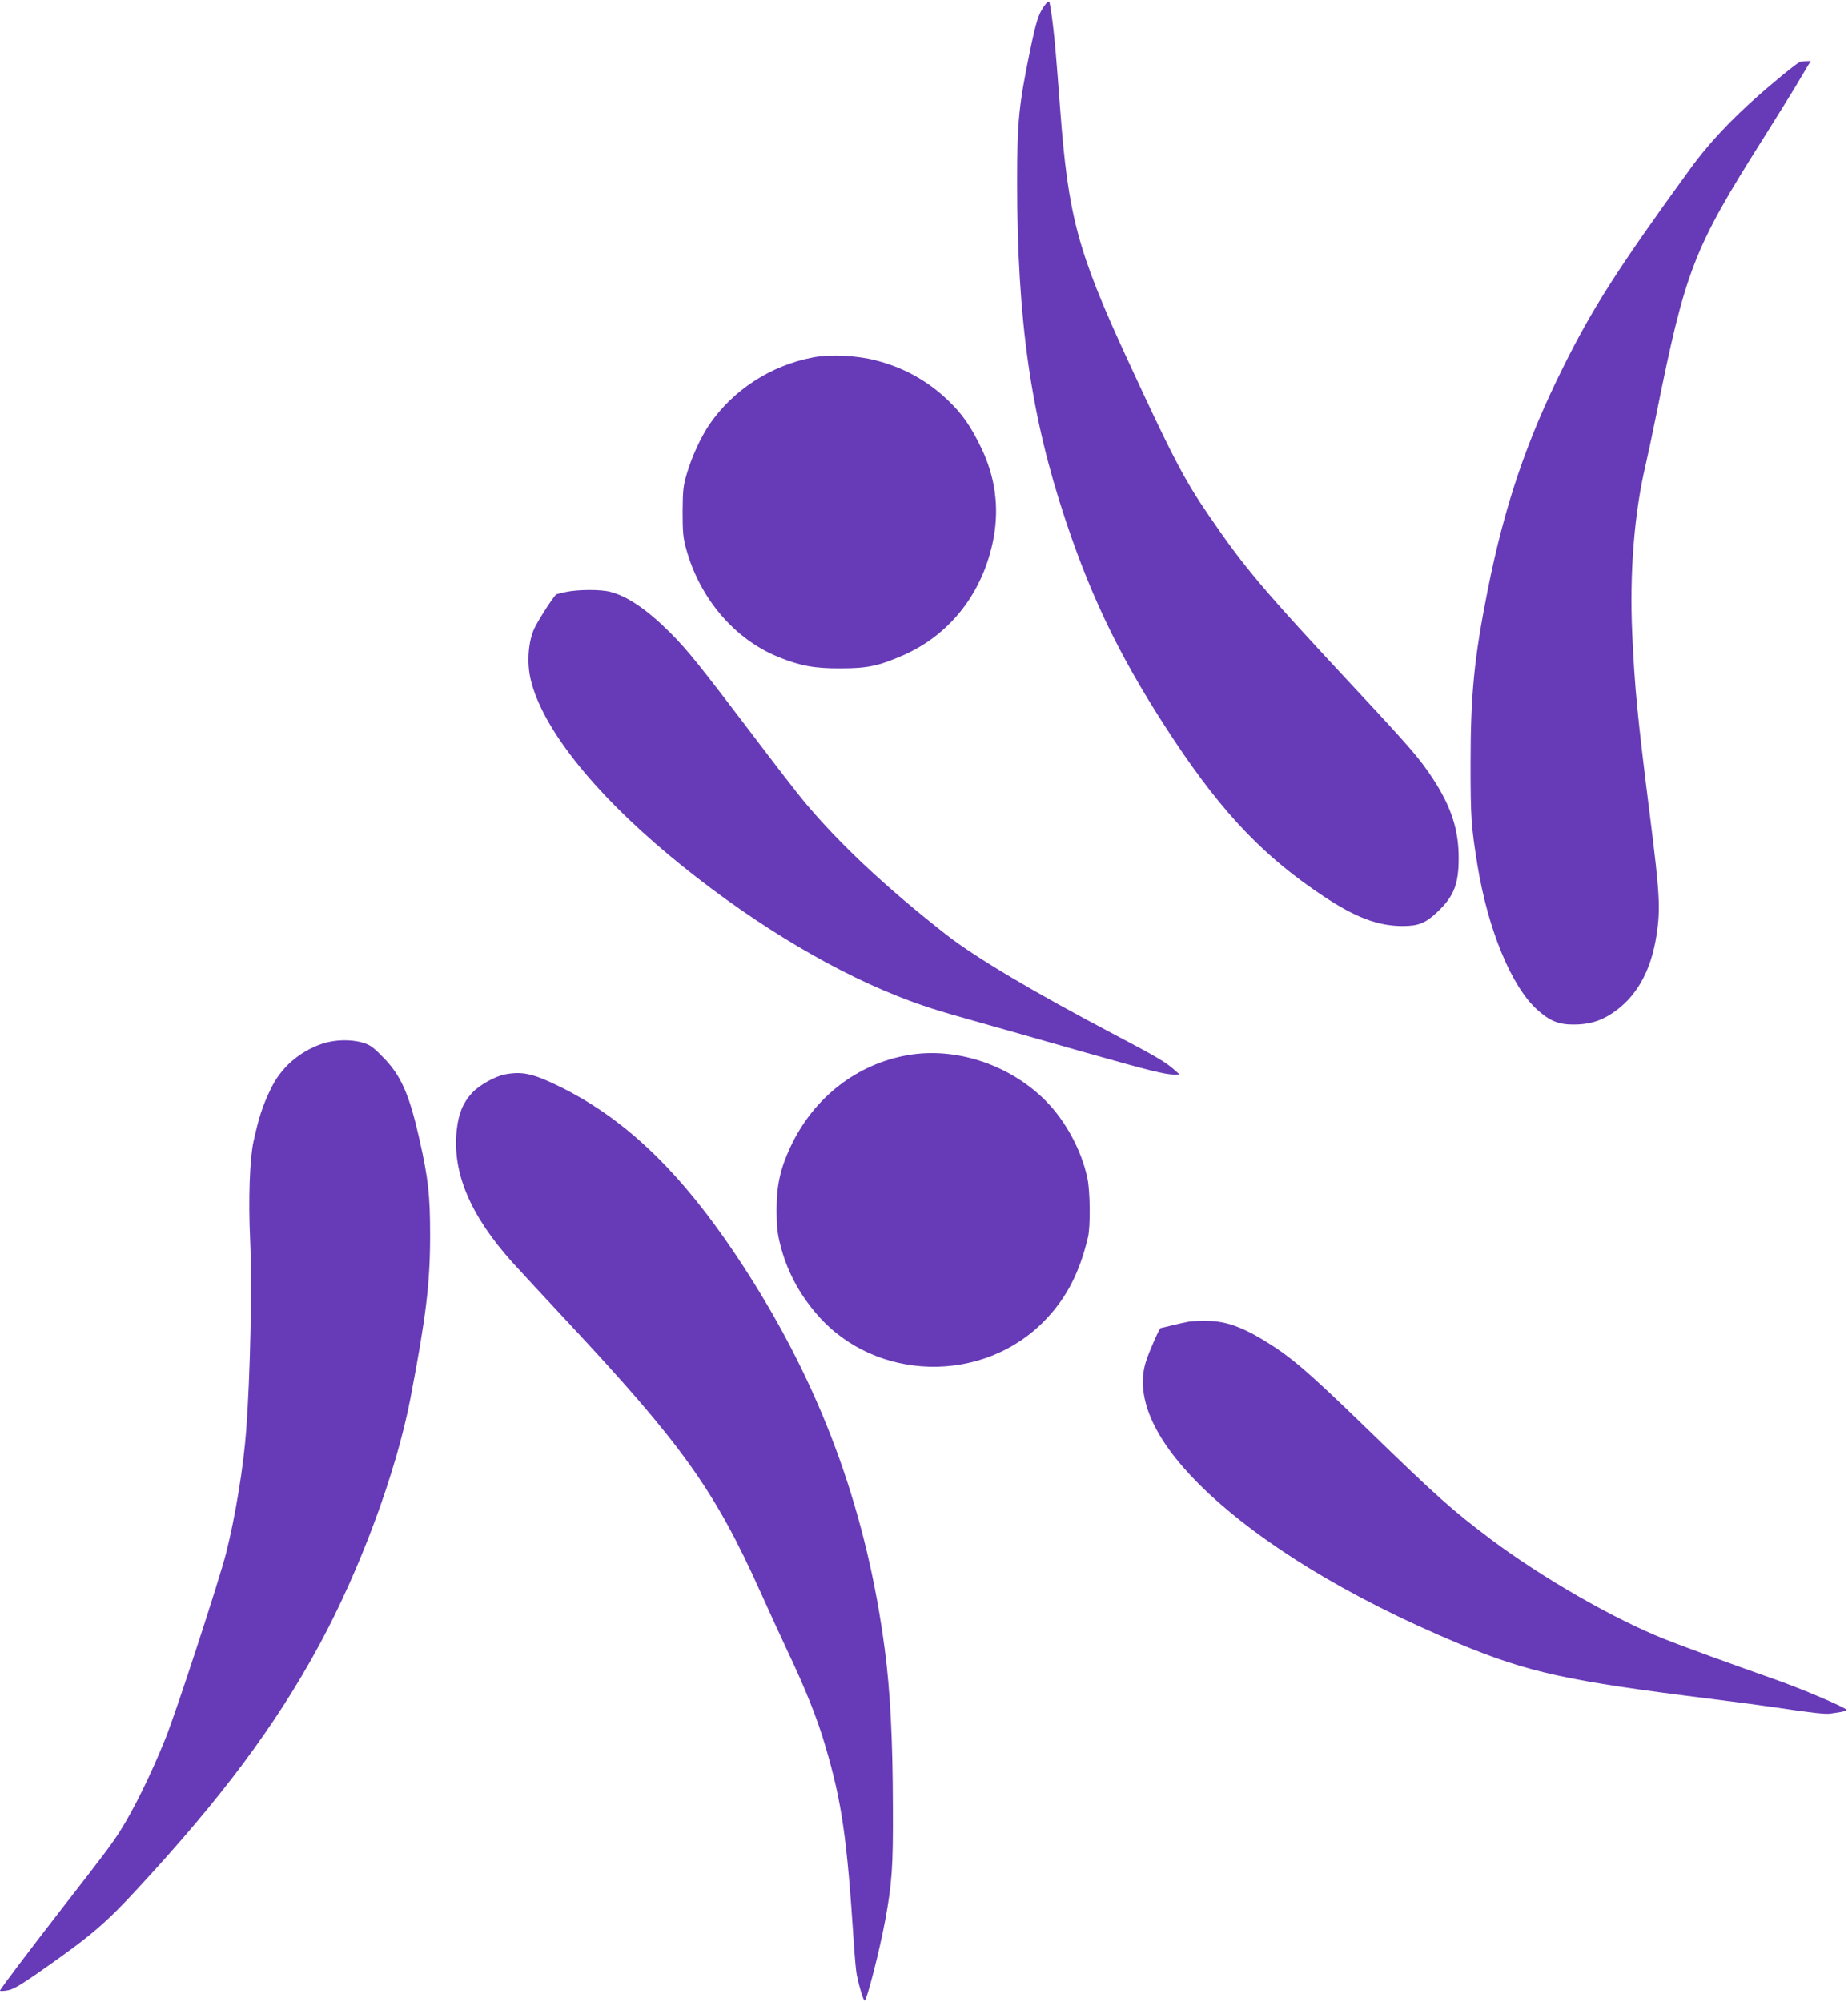 <?xml version="1.0" standalone="no"?>
<!DOCTYPE svg PUBLIC "-//W3C//DTD SVG 20010904//EN"
 "http://www.w3.org/TR/2001/REC-SVG-20010904/DTD/svg10.dtd">
<svg version="1.0" xmlns="http://www.w3.org/2000/svg"
 width="1182pt" height="1280pt" viewBox="0 0 1182 1280"
 preserveAspectRatio="xMidYMid meet">
<g transform="translate(0,1280) scale(0.1,-0.1)"
fill="#673ab7" stroke="none">
<path d="M6679 12762 c-36 -50 -52 -100 -90 -283 -73 -354 -83 -452 -83 -849
0 -880 88 -1493 309 -2155 174 -523 371 -920 700 -1415 311 -466 575 -741 951
-990 204 -136 349 -190 505 -190 103 0 147 18 225 92 103 98 134 176 134 343
0 181 -48 327 -163 504 -86 131 -140 194 -501 581 -591 634 -707 771 -938
1110 -154 225 -231 373 -520 999 -316 685 -376 911 -427 1591 -27 357 -33 424
-47 545 -9 72 -19 135 -22 142 -5 7 -17 -2 -33 -25z"/>
<path d="M11510 12403 c-8 -3 -60 -43 -115 -88 -266 -219 -445 -402 -589 -601
-453 -623 -620 -883 -809 -1264 -233 -467 -374 -883 -481 -1420 -87 -436 -110
-669 -110 -1115 0 -343 4 -398 44 -646 68 -414 217 -775 382 -924 79 -71 136
-95 231 -95 98 0 168 20 244 69 157 102 253 269 289 506 25 166 20 261 -41
745 -83 660 -99 828 -115 1178 -18 387 13 772 85 1077 13 55 44 201 69 325
186 924 237 1057 681 1760 78 124 170 272 205 330 34 58 71 120 82 138 l20 32
-29 -1 c-15 0 -35 -3 -43 -6z"/>
<path d="M5200 10515 c-269 -51 -510 -207 -662 -428 -54 -79 -112 -204 -144
-312 -24 -80 -27 -107 -28 -245 0 -133 3 -167 23 -240 87 -316 309 -576 589
-690 140 -57 233 -74 397 -73 173 0 244 15 402 84 306 134 516 409 579 754 35
197 9 387 -80 572 -69 142 -122 218 -217 308 -130 123 -281 206 -457 251 -122
32 -293 40 -402 19z"/>
<path d="M3617 9015 c-32 -7 -59 -14 -61 -16 -33 -38 -116 -169 -139 -218 -38
-82 -48 -217 -23 -324 72 -305 393 -713 882 -1121 475 -396 998 -719 1464
-904 149 -59 247 -91 520 -167 113 -32 408 -115 655 -186 444 -126 539 -149
599 -149 l31 1 -40 35 c-51 45 -122 86 -375 219 -521 274 -888 492 -1077 639
-381 298 -683 580 -909 851 -46 55 -192 244 -325 420 -334 440 -418 545 -528
656 -149 149 -275 236 -386 265 -62 17 -210 16 -288 -1z"/>
<path d="M2060 6127 c-147 -50 -264 -153 -329 -290 -53 -111 -74 -175 -110
-337 -24 -111 -33 -369 -21 -629 13 -285 1 -861 -25 -1211 -17 -235 -69 -552
-129 -790 -45 -175 -314 -999 -386 -1180 -93 -232 -204 -458 -297 -604 -54
-83 -102 -147 -359 -477 -212 -273 -404 -527 -404 -535 0 -4 20 -3 45 1 36 5
78 29 198 112 335 234 427 311 638 540 537 580 881 1041 1159 1553 262 482
494 1107 585 1580 100 523 126 733 126 1045 0 250 -12 361 -66 601 -66 296
-119 418 -235 535 -62 64 -84 80 -129 93 -78 23 -182 20 -261 -7z"/>
<path d="M5810 6055 c-330 -56 -607 -272 -755 -589 -64 -137 -88 -244 -88
-401 0 -102 5 -149 23 -220 42 -168 121 -317 239 -452 373 -428 1063 -443
1457 -31 136 141 220 304 273 530 16 67 14 294 -4 376 -37 177 -140 368 -269
497 -229 229 -571 342 -876 290z"/>
<path d="M3228 5931 c-64 -13 -163 -69 -208 -117 -59 -64 -87 -132 -99 -240
-29 -271 87 -545 358 -846 46 -51 200 -217 341 -368 743 -794 951 -1086 1245
-1740 43 -96 120 -264 171 -373 118 -249 192 -435 244 -613 105 -357 137 -582
181 -1254 6 -91 14 -185 20 -210 14 -72 42 -160 49 -160 14 0 96 321 131 510
44 238 52 349 50 725 -1 431 -17 746 -52 1010 -112 854 -382 1611 -831 2334
-407 654 -789 1040 -1253 1267 -169 82 -235 96 -347 75z"/>
<path d="M7605 4351 c-27 -5 -78 -16 -113 -25 -35 -9 -66 -16 -68 -16 -8 0
-71 -143 -93 -210 -73 -221 43 -493 335 -785 367 -366 949 -724 1661 -1021
450 -187 698 -241 1618 -355 138 -17 324 -42 415 -55 223 -34 316 -44 348 -39
15 2 44 7 65 10 20 3 37 10 37 14 0 13 -293 138 -475 201 -248 87 -594 213
-685 250 -330 131 -785 393 -1114 639 -249 188 -339 267 -786 701 -401 389
-499 471 -682 581 -128 76 -225 110 -327 114 -47 2 -108 0 -136 -4z"/>
</g>
</svg>
